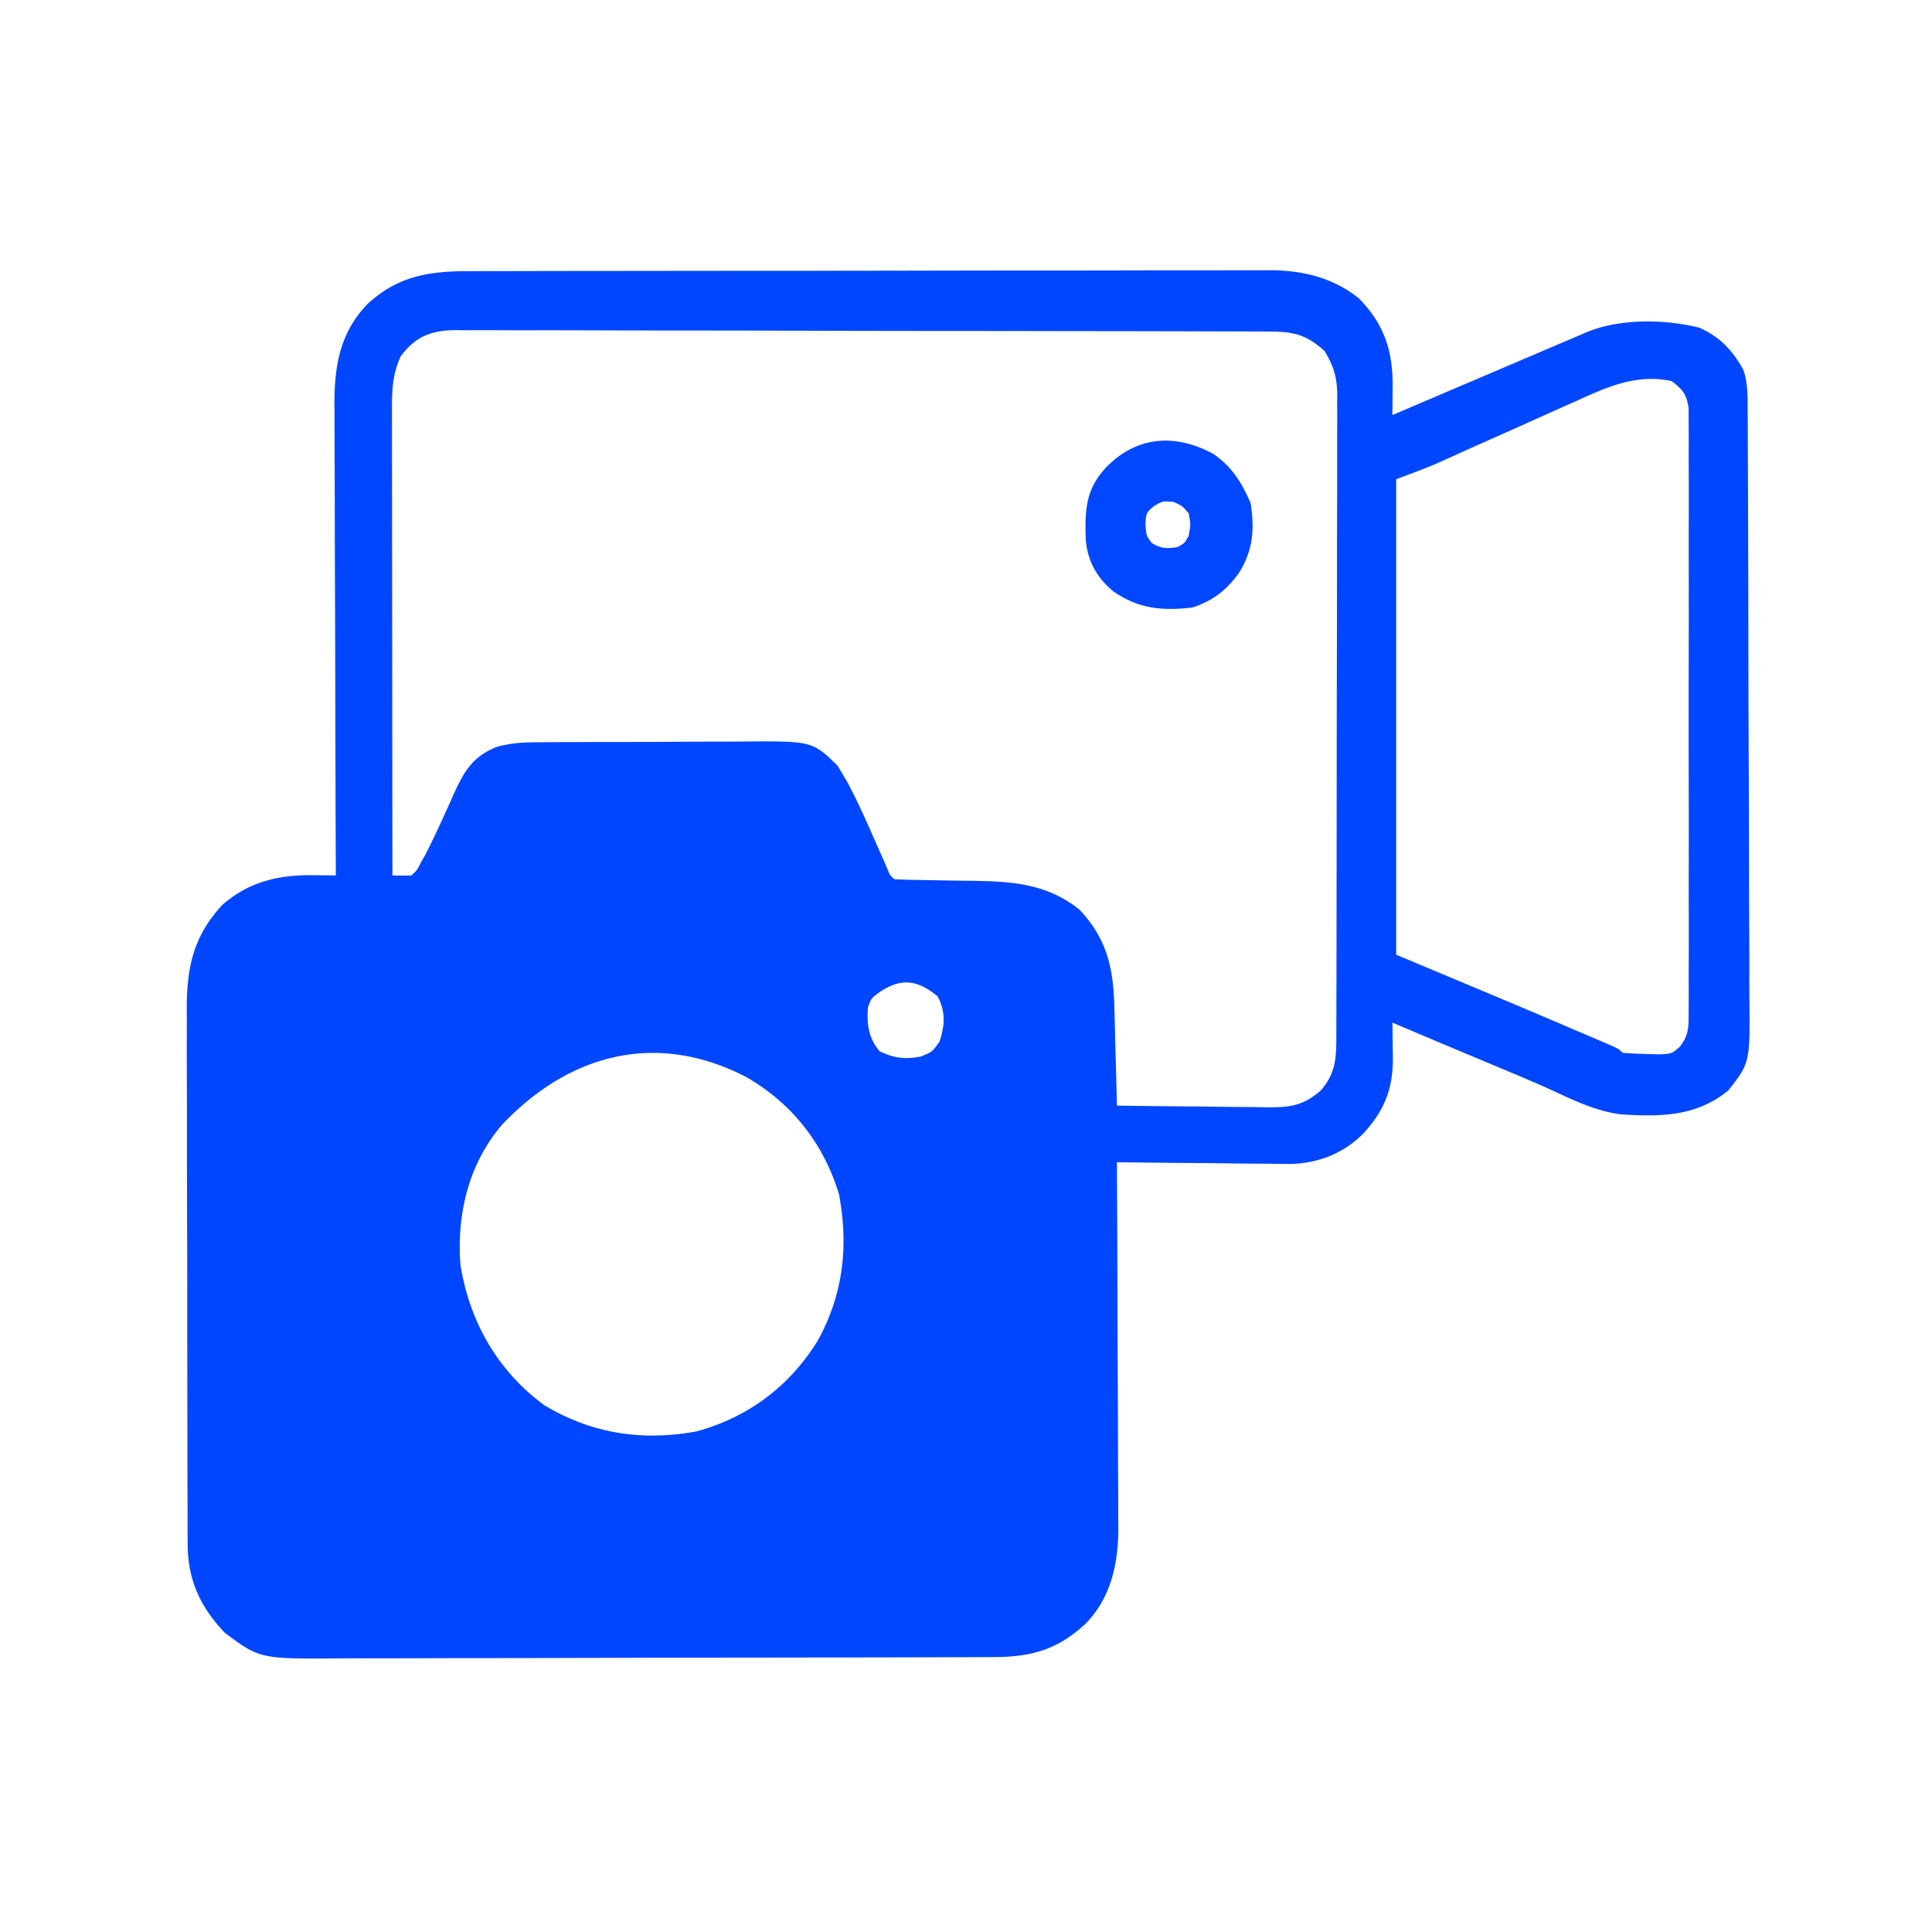<svg xmlns="http://www.w3.org/2000/svg" width="512" height="512"><path d="m124.228 71.86 2.825-.01c3.126-.008 6.252-.01 9.377-.011l6.722-.015c6.09-.013 12.178-.02 18.267-.024 3.806-.003 7.61-.007 11.416-.012 10.544-.012 21.087-.022 31.631-.026H208.558l4.11-.002h2.058c11.002-.005 22.004-.022 33.007-.046 11.307-.023 22.614-.036 33.92-.037 6.345-.001 12.689-.007 19.033-.025 5.97-.016 11.939-.018 17.908-.01 2.188.001 4.375-.003 6.562-.013 2.994-.013 5.987-.007 8.981.004l2.602-.025c8.62.07 16.64 2.013 23.437 7.513 6.83 7.034 9.004 14.096 8.886 23.629l-.013 2.113c-.012 1.713-.03 3.425-.049 5.137l2.03-.866a54135.9 54135.9 0 0 1 18.937-8.079c3.245-1.383 6.49-2.768 9.735-4.153 3.73-1.592 7.462-3.183 11.193-4.773l3.532-1.509 3.275-1.395 2.887-1.232c8.779-3.617 20.692-3.444 29.845-1.122C455.942 89.428 459.039 92.747 462 98c1.267 3.666 1.137 7.282 1.154 11.133l.013 2.18c.014 2.41.02 4.82.026 7.23l.025 5.185c.026 5.677.041 11.353.055 17.03l.017 5.868c.021 8.14.04 16.279.051 24.418.016 11.654.05 23.307.107 34.96.038 8.2.058 16.4.063 24.599.004 4.894.016 9.788.048 14.682.03 4.608.037 9.216.025 13.824 0 1.686.008 3.372.025 5.057.173 17.479.173 17.479-5.609 24.834-8.429 6.878-17.84 6.987-28.305 6.325-6.9-.832-13-3.91-19.255-6.782-4.353-1.953-8.749-3.797-13.15-5.637l-2.611-1.091-5.28-2.206a3741.035 3741.035 0 0 1-12.79-5.39l-2.326-.984L369 271l.053 3.09.04 4.07.039 2.03c.06 8.307-2.227 14.101-7.82 20.185-5.248 5.282-11.733 7.823-19.107 8.08a346.7 346.7 0 0 1-6.459-.064l-3.459-.018c-3.617-.022-7.233-.072-10.85-.123-2.464-.02-4.928-.038-7.392-.055-6.015-.044-12.03-.11-18.045-.195l.02 3.919c.061 12.211.106 24.422.135 36.634.016 6.277.037 12.554.071 18.832.033 6.062.05 12.125.059 18.187.005 2.308.016 4.617.032 6.925.022 3.243.025 6.486.024 9.73l.032 2.865c-.043 9.51-2.019 18.593-8.975 25.498-7.546 6.798-14.413 8.56-24.404 8.557l-2.427.011c-2.682.011-5.363.015-8.044.019l-5.771.02c-6.316.02-12.632.031-18.947.041l-6.53.013c-10.23.019-20.458.033-30.687.041-11.794.01-23.589.036-35.383.077-9.125.03-18.25.045-27.374.048-5.446.002-10.891.011-16.337.036-5.127.024-10.253.028-15.38.018-1.876 0-3.751.006-5.627.02-21.577.149-21.577.149-30.862-6.741-6.512-6.822-9.865-13.997-9.892-23.523l-.014-1.989c-.013-2.185-.011-4.37-.01-6.556-.006-1.572-.012-3.145-.02-4.717-.018-4.263-.022-8.525-.024-12.788 0-2.665-.005-5.331-.01-7.997-.019-9.308-.027-18.617-.026-27.925.002-8.664-.02-17.327-.051-25.99a6060.57 6060.57 0 0 1-.036-22.348c0-4.444-.005-8.888-.026-13.332-.02-4.182-.02-8.364-.005-12.546.002-1.53-.003-3.06-.015-4.59-.085-11.532 1.43-20.007 9.441-28.656 7.025-6.107 14.782-7.947 23.875-7.856l3.52.028L89 232l-.008-2.083c-.067-16.752-.116-33.504-.147-50.256-.016-8.101-.037-16.203-.071-24.304-.03-7.063-.05-14.127-.056-21.19-.004-3.739-.013-7.476-.035-11.214-.024-4.18-.025-8.359-.024-12.539l-.032-3.727c.036-10.102 1.599-18.812 8.94-26.28 7.951-7.259 16.22-8.558 26.66-8.547zm-18.04 22.577c-2 4.316-2.313 8.385-2.308 13.1l-.004 3.335.01 3.63v3.844c0 3.47.006 6.941.013 10.412.006 3.63.006 7.26.008 10.89.003 6.87.01 13.741.021 20.612.011 7.823.017 15.647.022 23.47.01 16.09.028 32.18.05 48.27 1.666.06 3.334.055 5 0 1.514-1.347 1.514-1.347 2.5-3.328l1.25-2.217c2.68-5.262 5.11-10.63 7.5-16.03 2.786-6.067 4.997-9.926 11.44-12.5 3.74-1.045 6.942-1.193 10.825-1.216l2.205-.02c2.392-.019 4.783-.023 7.175-.025l5.02-.02c3.505-.012 7.01-.016 10.514-.015 4.472 0 8.943-.027 13.415-.061 3.457-.022 6.913-.026 10.37-.025 1.648-.003 3.295-.012 4.943-.027 19.078-.163 19.078-.163 25.848 6.44l1.225 2.075 1.416 2.383c2.416 4.615 4.587 9.311 6.666 14.086.87 1.97 1.74 3.938 2.614 5.906.375.86.75 1.719 1.138 2.604.777 1.944.777 1.944 1.936 2.99 2.414.123 4.803.186 7.219.21l4.515.087c2.372.04 4.744.078 7.116.104 11.133.136 21.001.322 30.15 7.599 7.365 7.707 9.077 15.628 9.316 25.926l.063 2.265c.065 2.374.125 4.748.183 7.121l.131 4.846c.107 3.947.208 7.895.307 11.842 6.726.102 13.452.172 20.178.22 2.287.02 4.575.047 6.862.082 3.291.048 6.582.071 9.874.089l3.088.062c6.012.002 9.41-.464 13.998-4.453 3.929-4.47 4.148-8.53 4.14-14.268l.01-2.26c.008-2.505.01-5.01.011-7.516l.015-5.381c.013-4.878.02-9.756.024-14.635.003-3.047.007-6.093.012-9.14.013-9.531.023-19.062.027-28.593.004-11.006.022-22.012.05-33.018.023-8.504.033-17.009.034-25.513.001-5.081.007-10.162.025-15.242.016-4.78.018-9.56.01-14.339-.001-1.753.003-3.507.013-5.26.013-2.396.007-4.79-.004-7.186l.025-2.099c-.047-4.569-1.006-7.665-3.392-11.55-5.37-4.846-8.885-5.149-15.932-5.147l-2.838-.011a4119.31 4119.31 0 0 0-9.475-.019l-6.77-.02c-6.144-.017-12.29-.028-18.434-.036-3.836-.005-7.673-.011-11.509-.018a35130.766 35130.766 0 0 0-42.206-.046c-11.099-.008-22.198-.033-33.297-.066-11.392-.033-22.785-.05-34.178-.054-6.398-.002-12.795-.011-19.193-.036-6.018-.024-12.036-.028-18.054-.018-2.21 0-4.42-.006-6.63-.02-3.015-.017-6.029-.01-9.044.003l-2.655-.033c-6.422.068-10.608 1.593-14.598 6.958zm312.328 11.489-3.456 1.525c-3.613 1.6-7.211 3.23-10.81 4.861-3.614 1.618-7.234 3.222-10.853 4.83-2.241.998-4.48 2.002-6.718 3.011l-3.096 1.395-2.69 1.218c-3.583 1.528-7.245 2.866-10.893 4.234v126l31 13a4001.99 4001.99 0 0 1 15.875 6.75l3.598 1.531 3.394 1.453 2.941 1.257C429 278 429 278 430 279c2.1.179 4.206.268 6.312.312l3.489.114c3.21-.166 3.21-.166 5.367-2.02 2.464-3.235 2.335-5.269 2.34-9.314l.019-2.105c.016-2.328.003-4.655-.01-6.983a1993.296 1993.296 0 0 0 .02-18.606c-.01-4.741 0-9.483.006-14.224.007-7.963-.002-15.925-.022-23.888-.021-9.209-.014-18.418.008-27.627.018-7.903.02-15.806.01-23.71-.006-4.722-.007-9.443.006-14.165.012-4.439.004-8.878-.02-13.316-.005-1.63-.003-3.261.006-4.891.01-2.224-.003-4.446-.023-6.669l-.005-3.772c-.596-3.717-1.53-4.897-4.503-7.136-8.834-1.933-16.587 1.29-24.484 4.926zM233 263c-2.098 1.519-2.098 1.519-3 4-.28 4.603.138 7.93 3.062 11.562 3.826 1.873 6.76 2.24 10.938 1.438 3.088-1.254 3.088-1.254 5-4 1.408-4.439 1.636-7.754-.5-11.938-5.379-4.437-9.714-5.007-15.5-1.062zm-100.008 35.125C124.188 308.492 121.057 321.647 122 335c2.356 15.114 9.768 28.167 22.125 37.312 12.56 7.628 26.143 9.68 40.453 7.024 13.808-3.763 24.786-12.067 32.234-24.211 6.665-12.249 8.102-24.894 5.532-38.633-4.09-13.5-12.548-24.202-24.719-31.14-23.693-12.2-46.81-6.09-64.633 12.773z" fill="#0046FE"/><path d="M321.7 120.383c4.836 3.4 7.45 7.623 9.738 12.992 1.075 6.933.657 12.464-3.125 18.5-3.42 4.652-6.783 7.282-12.313 9.125-8.11.899-14.159.399-20.969-4.277-4.435-3.762-6.782-7.919-7.304-13.797-.217-7.698-.078-13.125 5.273-18.926 8.238-8.591 18.615-9.17 28.7-3.617zm-15.887 13.742c-2.101 1.808-2.101 1.808-2.25 4.875.22 2.94.22 2.94 1.625 4.875 2.467 1.532 3.957 1.553 6.812 1.125 1.937-1.02 1.937-1.02 3-3 .583-3 .583-3 0-6-1.71-1.971-1.71-1.971-4-3-2.965-.229-2.965-.229-5.188 1.125z" fill="#0047FF"/></svg>